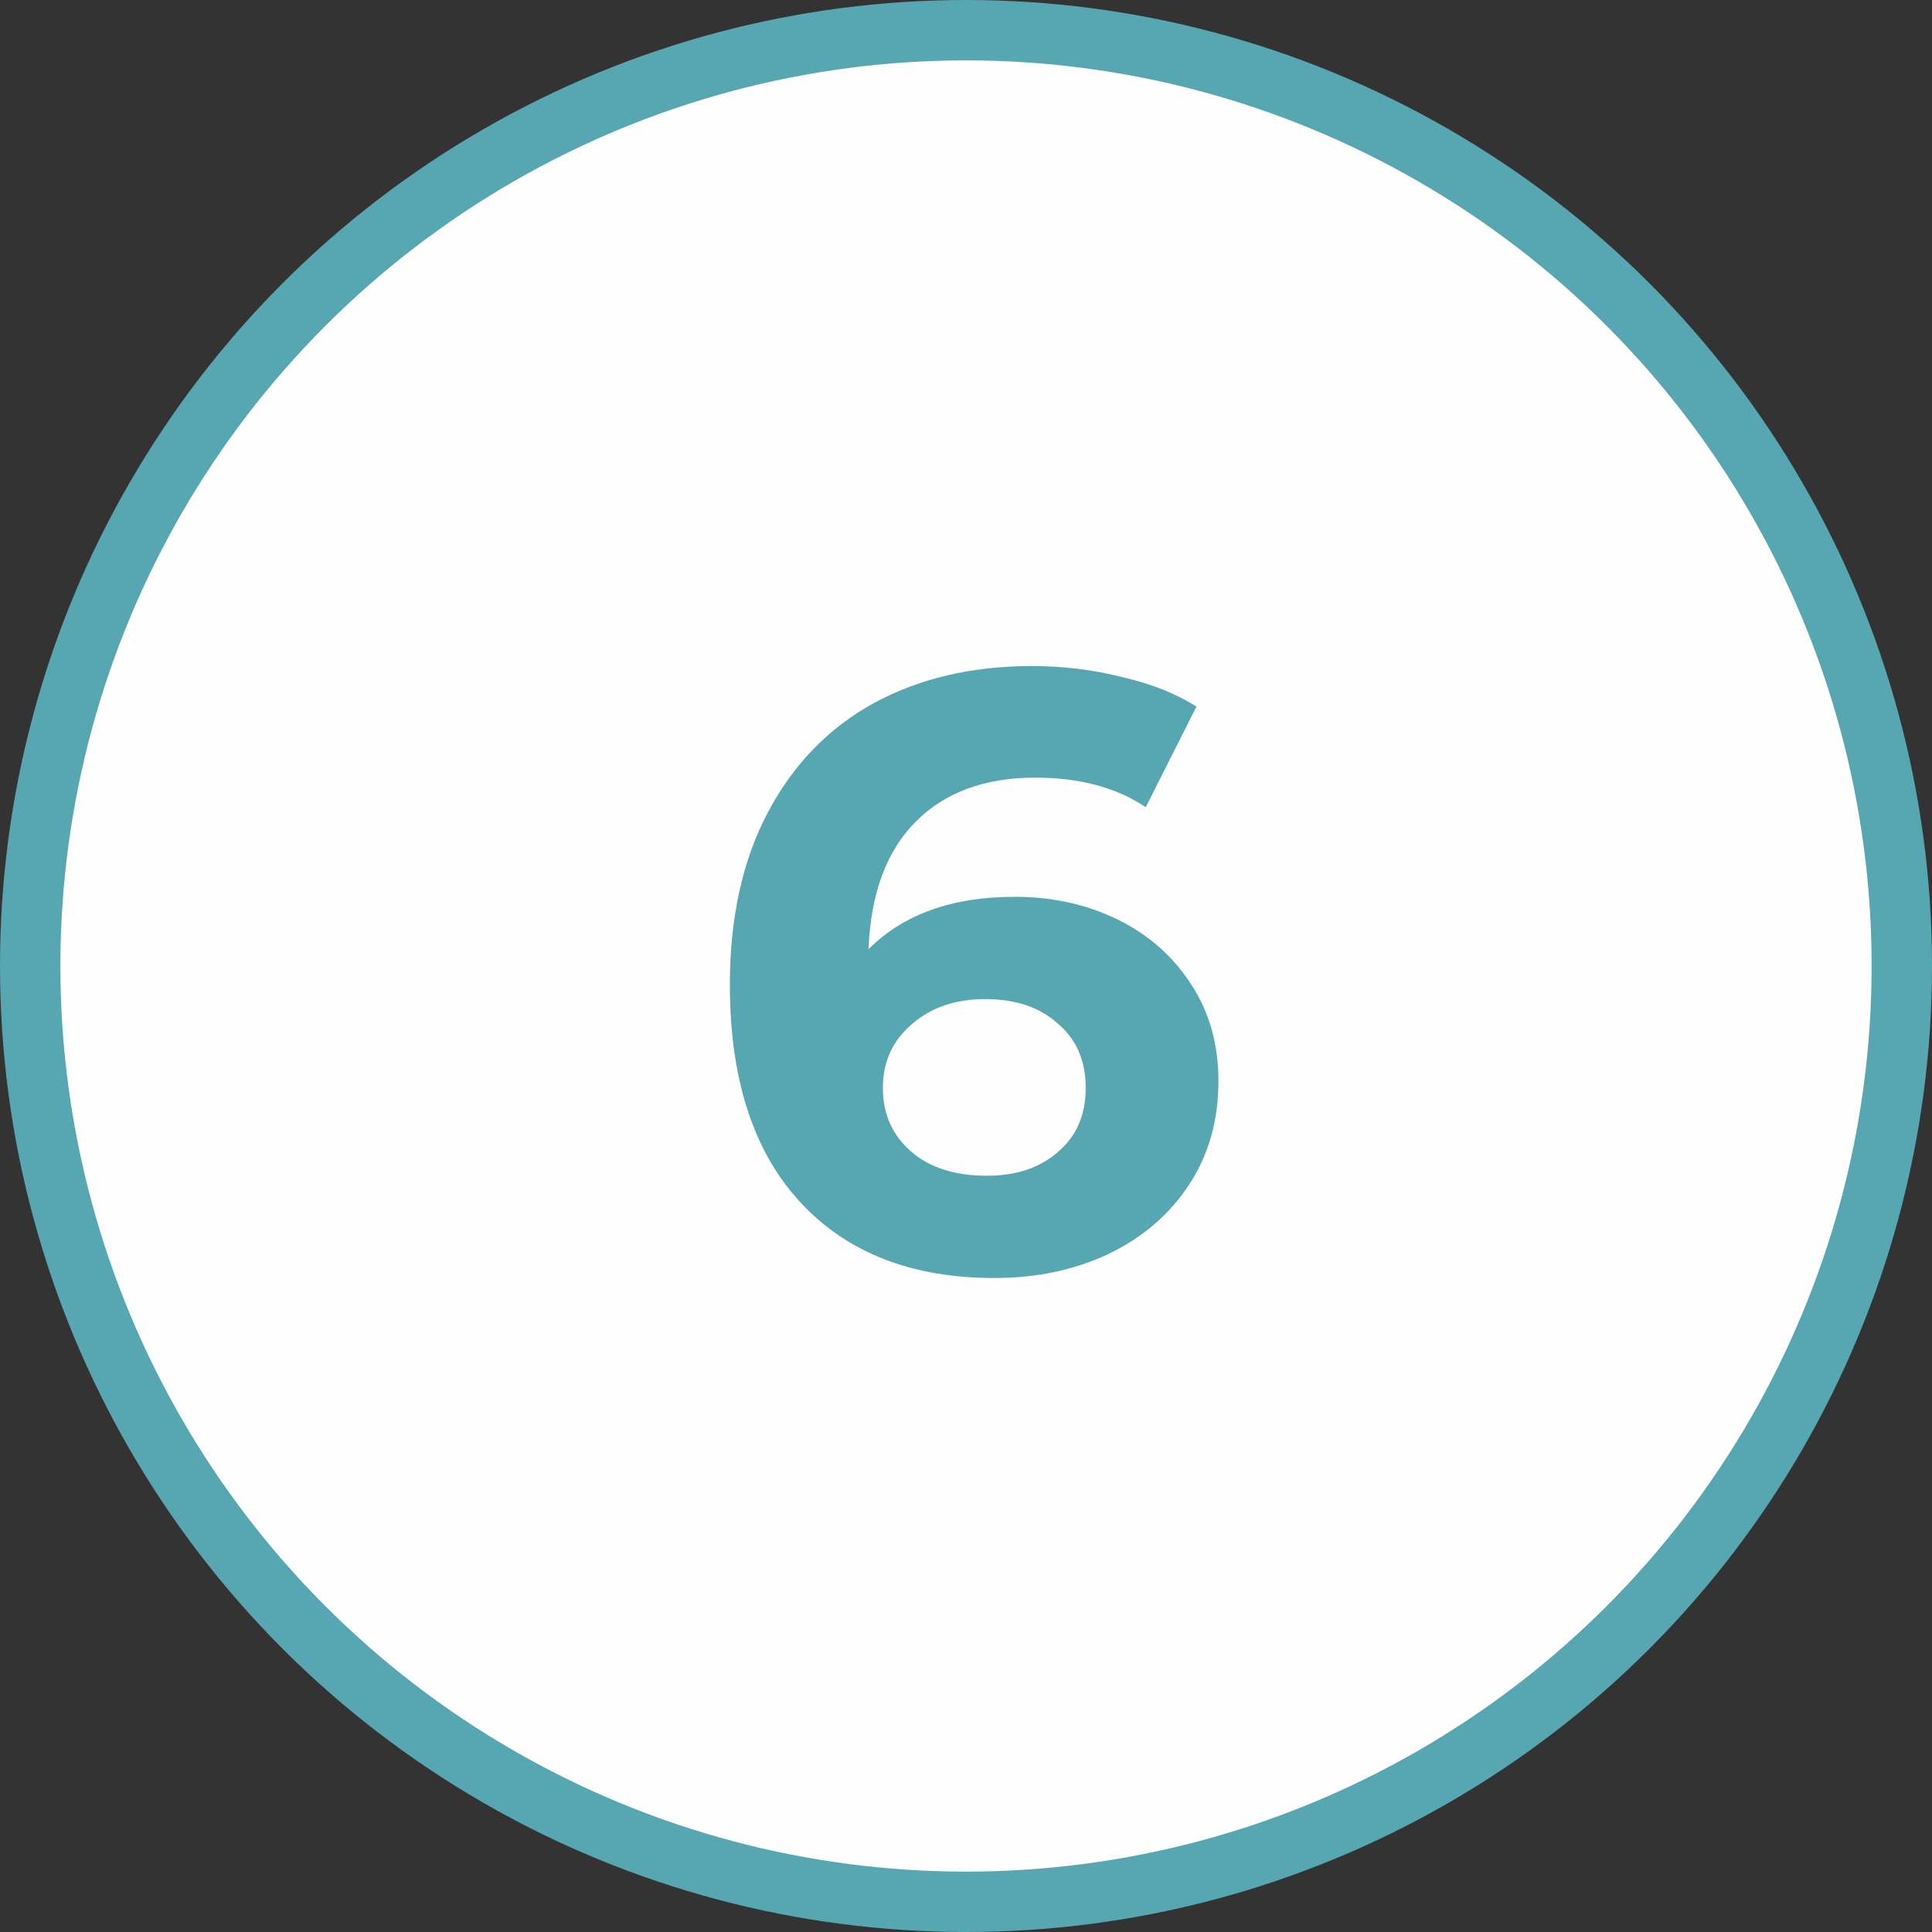 <?xml version="1.0" encoding="UTF-8"?> <svg xmlns="http://www.w3.org/2000/svg" width="32" height="32" viewBox="0 0 32 32" fill="none"><rect x="0" y="0" width="32" height="32" fill="#333333" stroke="none"/> <circle cx="16" cy="16" r="15.5" fill="#FEFEFE" stroke="#57A7B3"></circle> <path d="M16.807 14.854C17.432 14.854 18.002 14.98 18.515 15.232C19.028 15.484 19.434 15.843 19.733 16.31C20.032 16.767 20.181 17.299 20.181 17.906C20.181 18.559 20.018 19.133 19.691 19.628C19.364 20.123 18.916 20.505 18.347 20.776C17.787 21.037 17.162 21.168 16.471 21.168C15.099 21.168 14.026 20.748 13.251 19.908C12.476 19.068 12.089 17.869 12.089 16.31C12.089 15.199 12.299 14.247 12.719 13.454C13.139 12.661 13.722 12.059 14.469 11.648C15.225 11.237 16.098 11.032 17.087 11.032C17.61 11.032 18.109 11.093 18.585 11.214C19.07 11.326 19.481 11.489 19.817 11.704L18.977 13.37C18.492 13.043 17.88 12.88 17.143 12.88C16.312 12.88 15.654 13.123 15.169 13.608C14.684 14.093 14.422 14.798 14.385 15.722C14.964 15.143 15.771 14.854 16.807 14.854ZM16.345 19.474C16.83 19.474 17.222 19.343 17.521 19.082C17.829 18.821 17.983 18.466 17.983 18.018C17.983 17.57 17.829 17.215 17.521 16.954C17.222 16.683 16.821 16.548 16.317 16.548C15.822 16.548 15.416 16.688 15.099 16.968C14.782 17.239 14.623 17.589 14.623 18.018C14.623 18.447 14.777 18.797 15.085 19.068C15.393 19.339 15.813 19.474 16.345 19.474Z" fill="#57A7B3"></path> </svg> 
